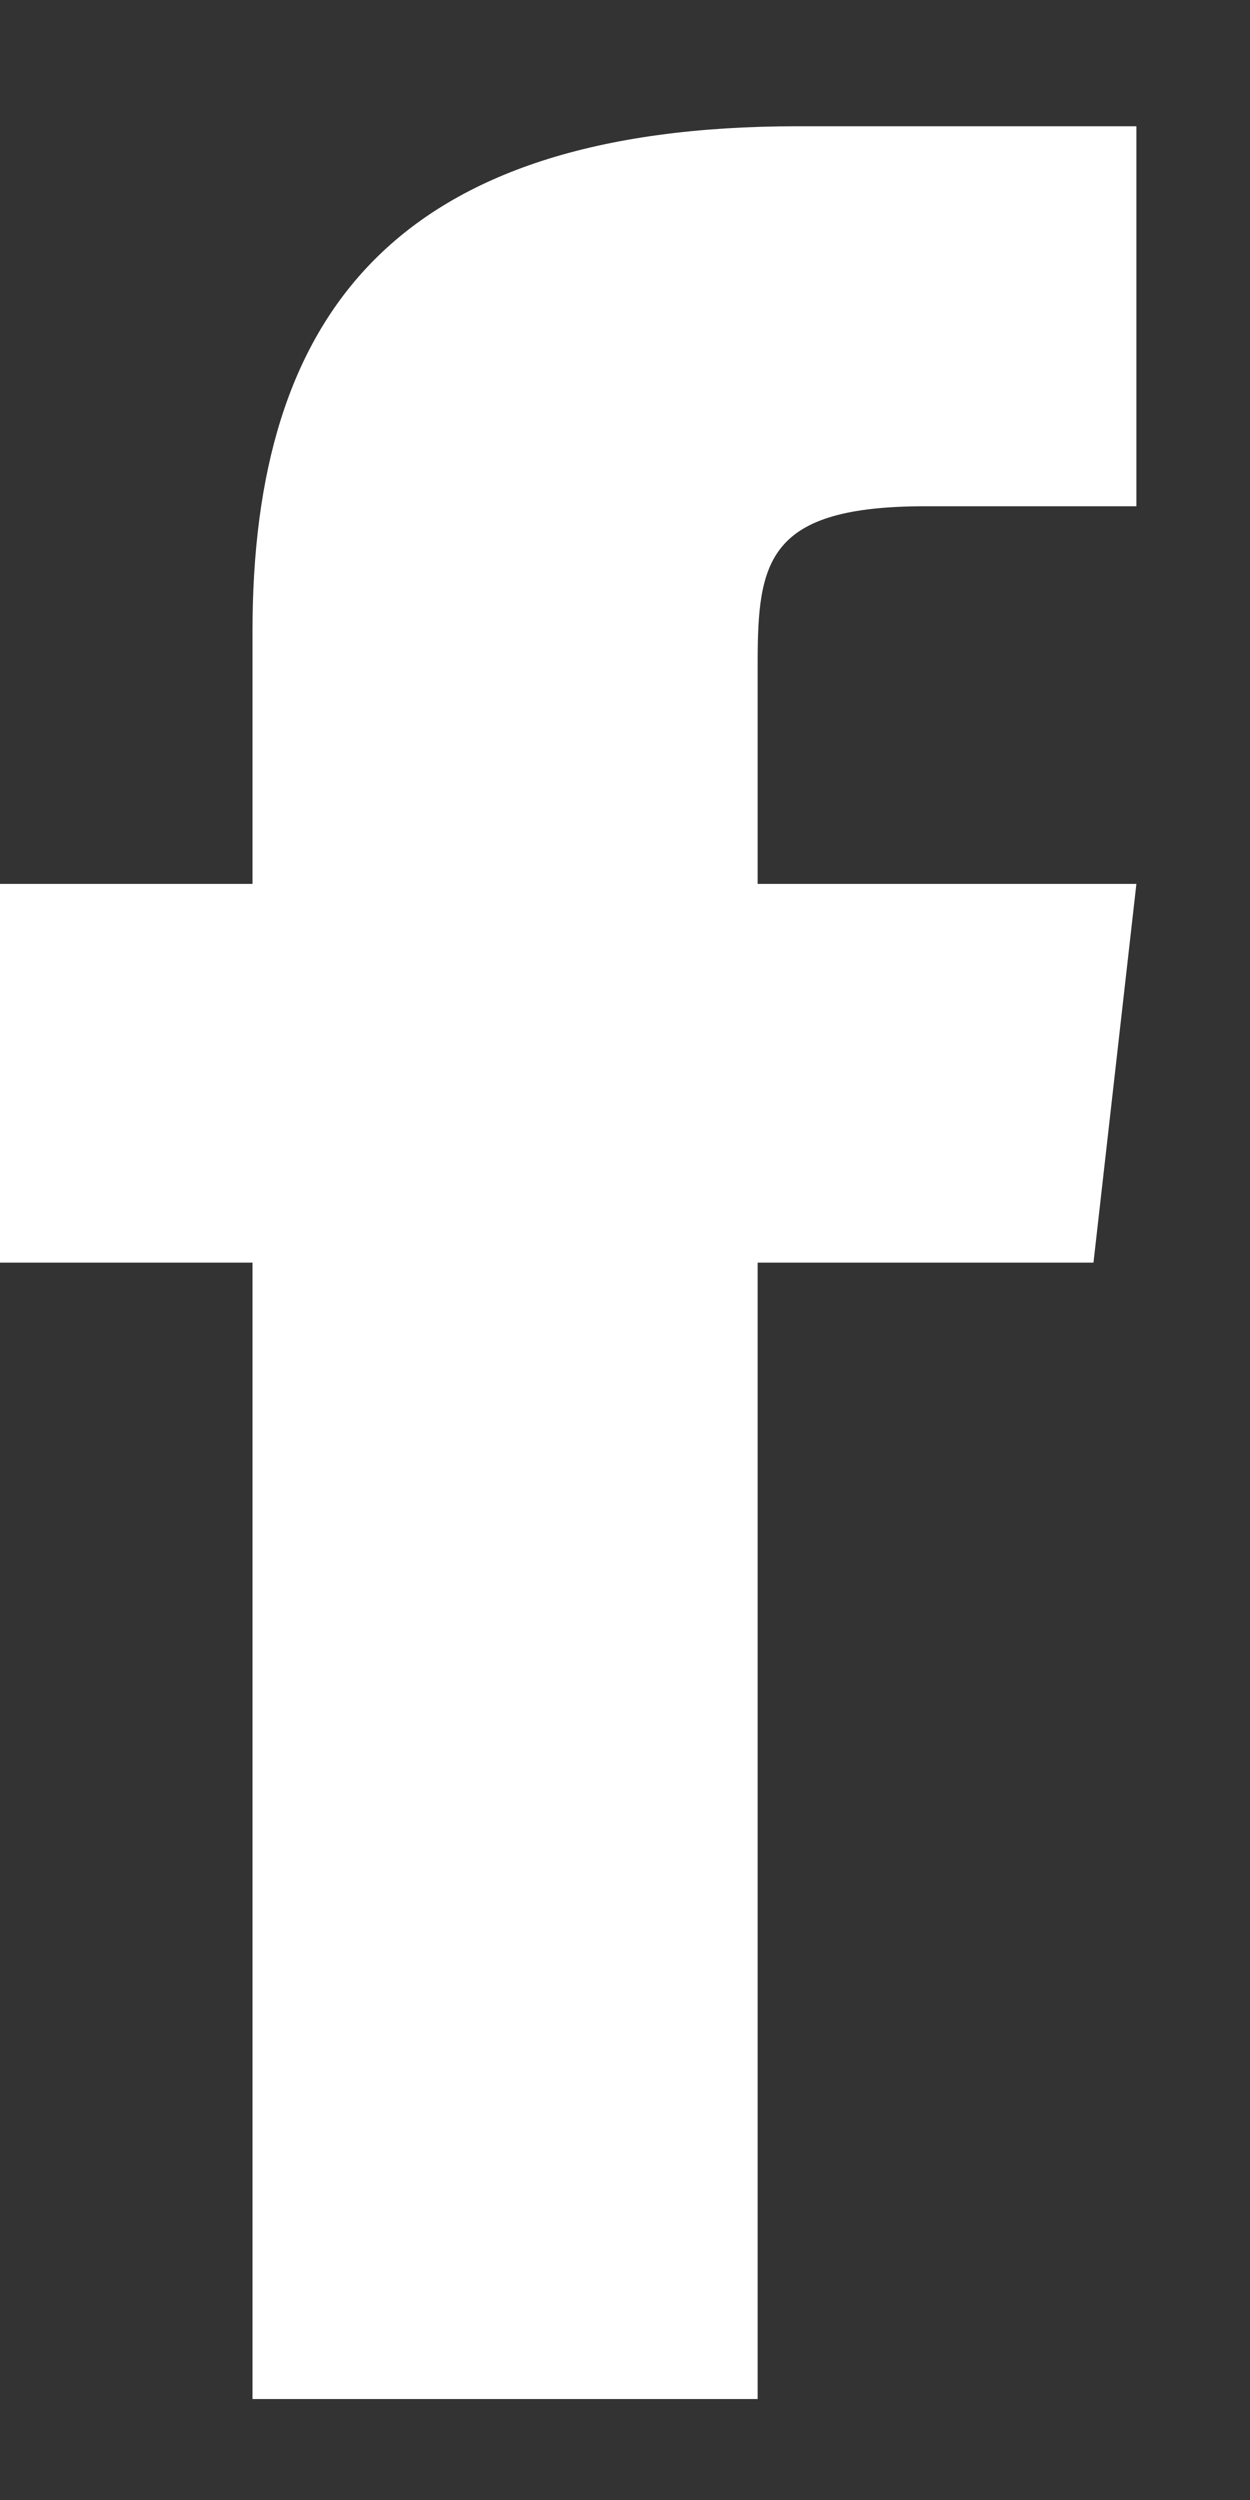 <?xml version="1.0" encoding="UTF-8"?>
<svg width="9px" height="18px" viewBox="0 0 9 18" version="1.1" xmlns="http://www.w3.org/2000/svg" xmlns:xlink="http://www.w3.org/1999/xlink">
    <rect x="0" y="0" width="9" height="18" fill="#333333" stroke="none"/>
    <!-- Generator: Sketch 56.3 (81716) - https://sketch.com -->
    <title>Path</title>
    <desc>Created with Sketch.</desc>
    <g id="Style-Guide" stroke="none" stroke-width="1" fill="none" fill-rule="evenodd">
        <g id="Navigation-and-Footer-1280px+" transform="translate(-751, -2800)" fill="#FFFFFF" fill-rule="nonzero">
            <g id="Group-8" transform="translate(0, 2338)">
                <g id="testimonial/cta/footer-1280" transform="translate(100, 112)">
                    <g id="footer-columns" transform="translate(110, 290)">
                        <g id="Group-7" transform="translate(541, 60)">
                            <path d="M1.818,4.545 L1.818,6.364 L7.28306304e-14,6.364 L7.28306304e-14,9.091 L1.818,9.091 L1.818,17.273 L5.455,17.273 L5.455,9.091 L7.873,9.091 L8.182,6.364 L5.455,6.364 L5.455,4.773 C5.455,4.036 5.527,3.645 6.664,3.645 L8.182,3.645 L8.182,0.909 L5.745,0.909 C2.836,0.909 1.818,2.273 1.818,4.545 Z" id="Path"></path>
                        </g>
                    </g>
                </g>
            </g>
        </g>
    </g>
</svg>